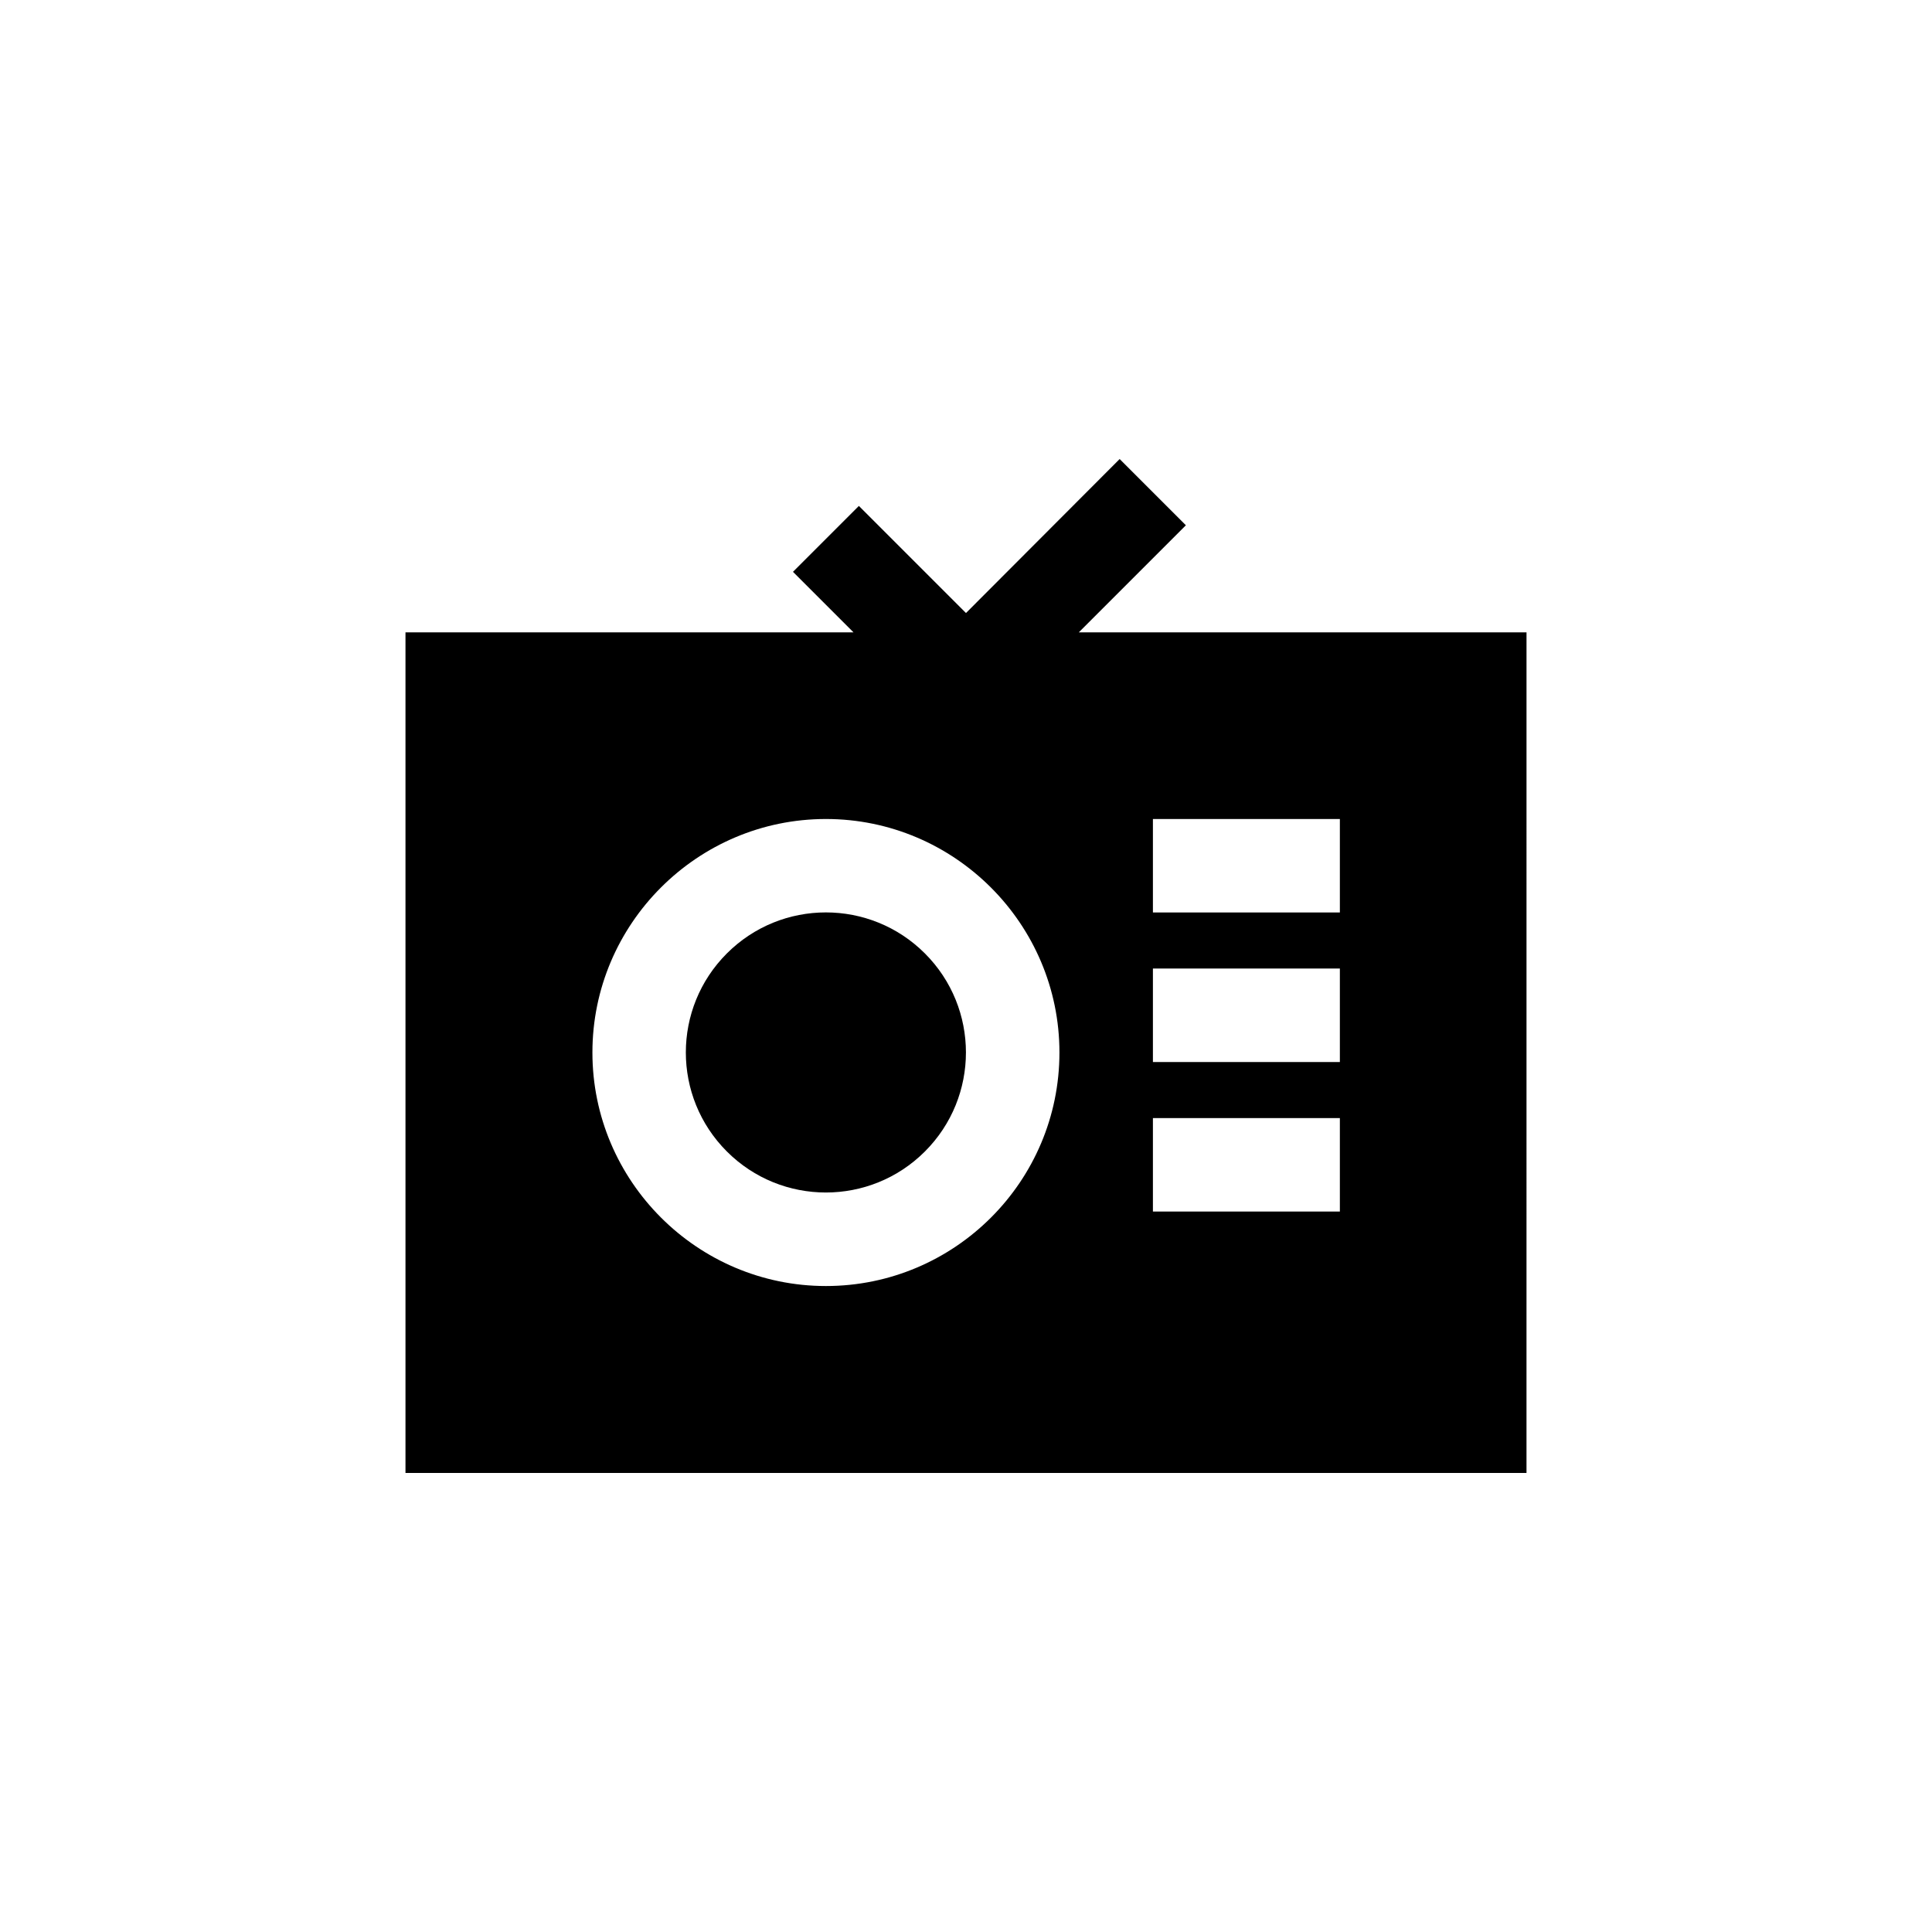 <?xml version="1.0" encoding="UTF-8"?>
<!-- Uploaded to: ICON Repo, www.iconrepo.com, Generator: ICON Repo Mixer Tools -->
<svg fill="#000000" width="800px" height="800px" version="1.1" viewBox="144 144 512 512" xmlns="http://www.w3.org/2000/svg">
 <g>
  <path d="m389.11 396.67c14.496 14.492 14.496 37.992 0 52.484-14.492 14.496-37.992 14.496-52.484 0-14.496-14.492-14.496-37.992 0-52.484 14.492-14.496 37.992-14.496 52.484 0"/>
  <path d="m458.27 283.2-17.551-17.551-40.723 40.809-28.383-28.383-17.465 17.465 16.039 16.039h-118.73v222.77h297.08l0.004-222.77h-118.65zm-95.391 201.61c-34.09 0-61.883-27.793-61.883-61.883s27.793-61.883 61.883-61.883c34.09 0 61.883 27.793 61.883 61.883 0.004 34.176-27.789 61.883-61.883 61.883zm86.656-123.77h49.543v24.77h-49.543zm0 39.633h49.543v24.77h-49.543zm0 39.633h49.543v24.77h-49.543z"/>
 </g>
</svg>